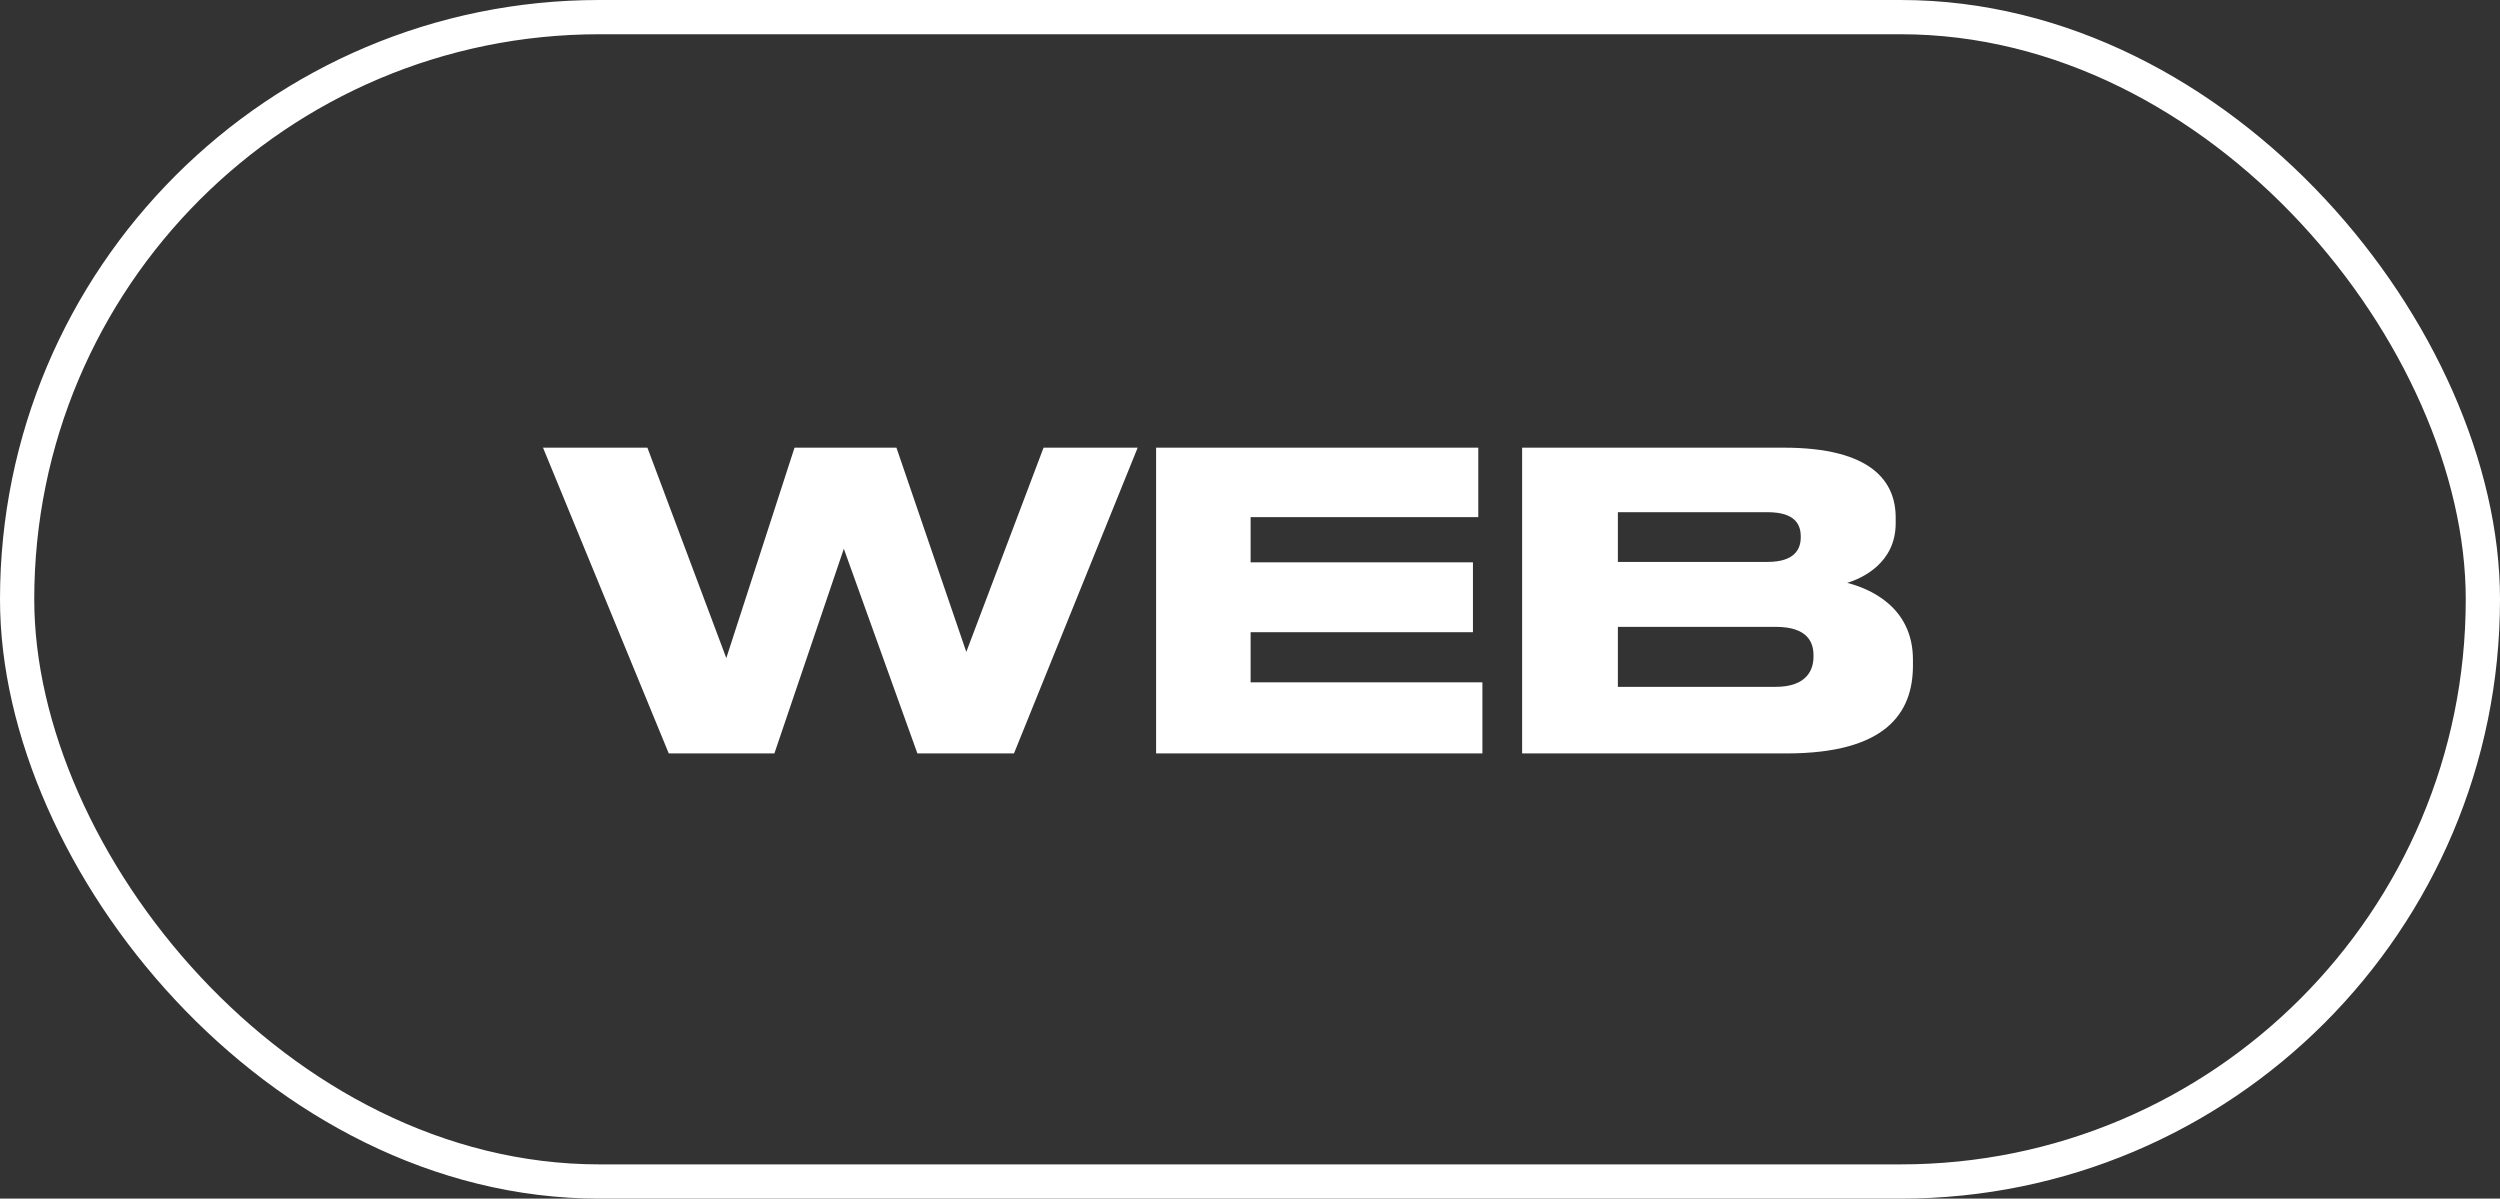 <?xml version="1.0" encoding="UTF-8"?> <svg xmlns="http://www.w3.org/2000/svg" width="73" height="35" viewBox="0 0 73 35" fill="none"><rect x="0" y="0" width="73" height="35" fill="#333333" stroke="none"/> <path d="M22.612 22L24.64 16.024L26.788 22H29.608L33.22 13.072H30.472L28.216 19.036L26.176 13.072H23.2L21.208 19.216L18.904 13.072H15.856L19.528 22H22.612ZM33.758 13.072V22H43.286V19.924H36.518V18.46H43.01V16.42H36.518V15.1H43.166V13.072H33.758ZM44.446 22H52.162C55.054 22 55.858 20.836 55.858 19.432V19.264C55.858 17.692 54.55 17.176 53.938 17.02C54.37 16.888 55.354 16.444 55.354 15.28V15.112C55.354 14.056 54.646 13.072 52.09 13.072H44.446V22ZM51.61 14.956C52.39 14.956 52.582 15.292 52.582 15.664V15.688C52.582 16.048 52.39 16.408 51.61 16.408H47.242V14.956H51.61ZM51.85 18.304C52.774 18.304 52.954 18.748 52.954 19.132V19.18C52.954 19.54 52.774 20.056 51.85 20.056H47.242V18.304H51.85Z" fill="white"></path> <rect x="0.5" y="0.5" width="72" height="34" rx="17" stroke="white"></rect> </svg> 
